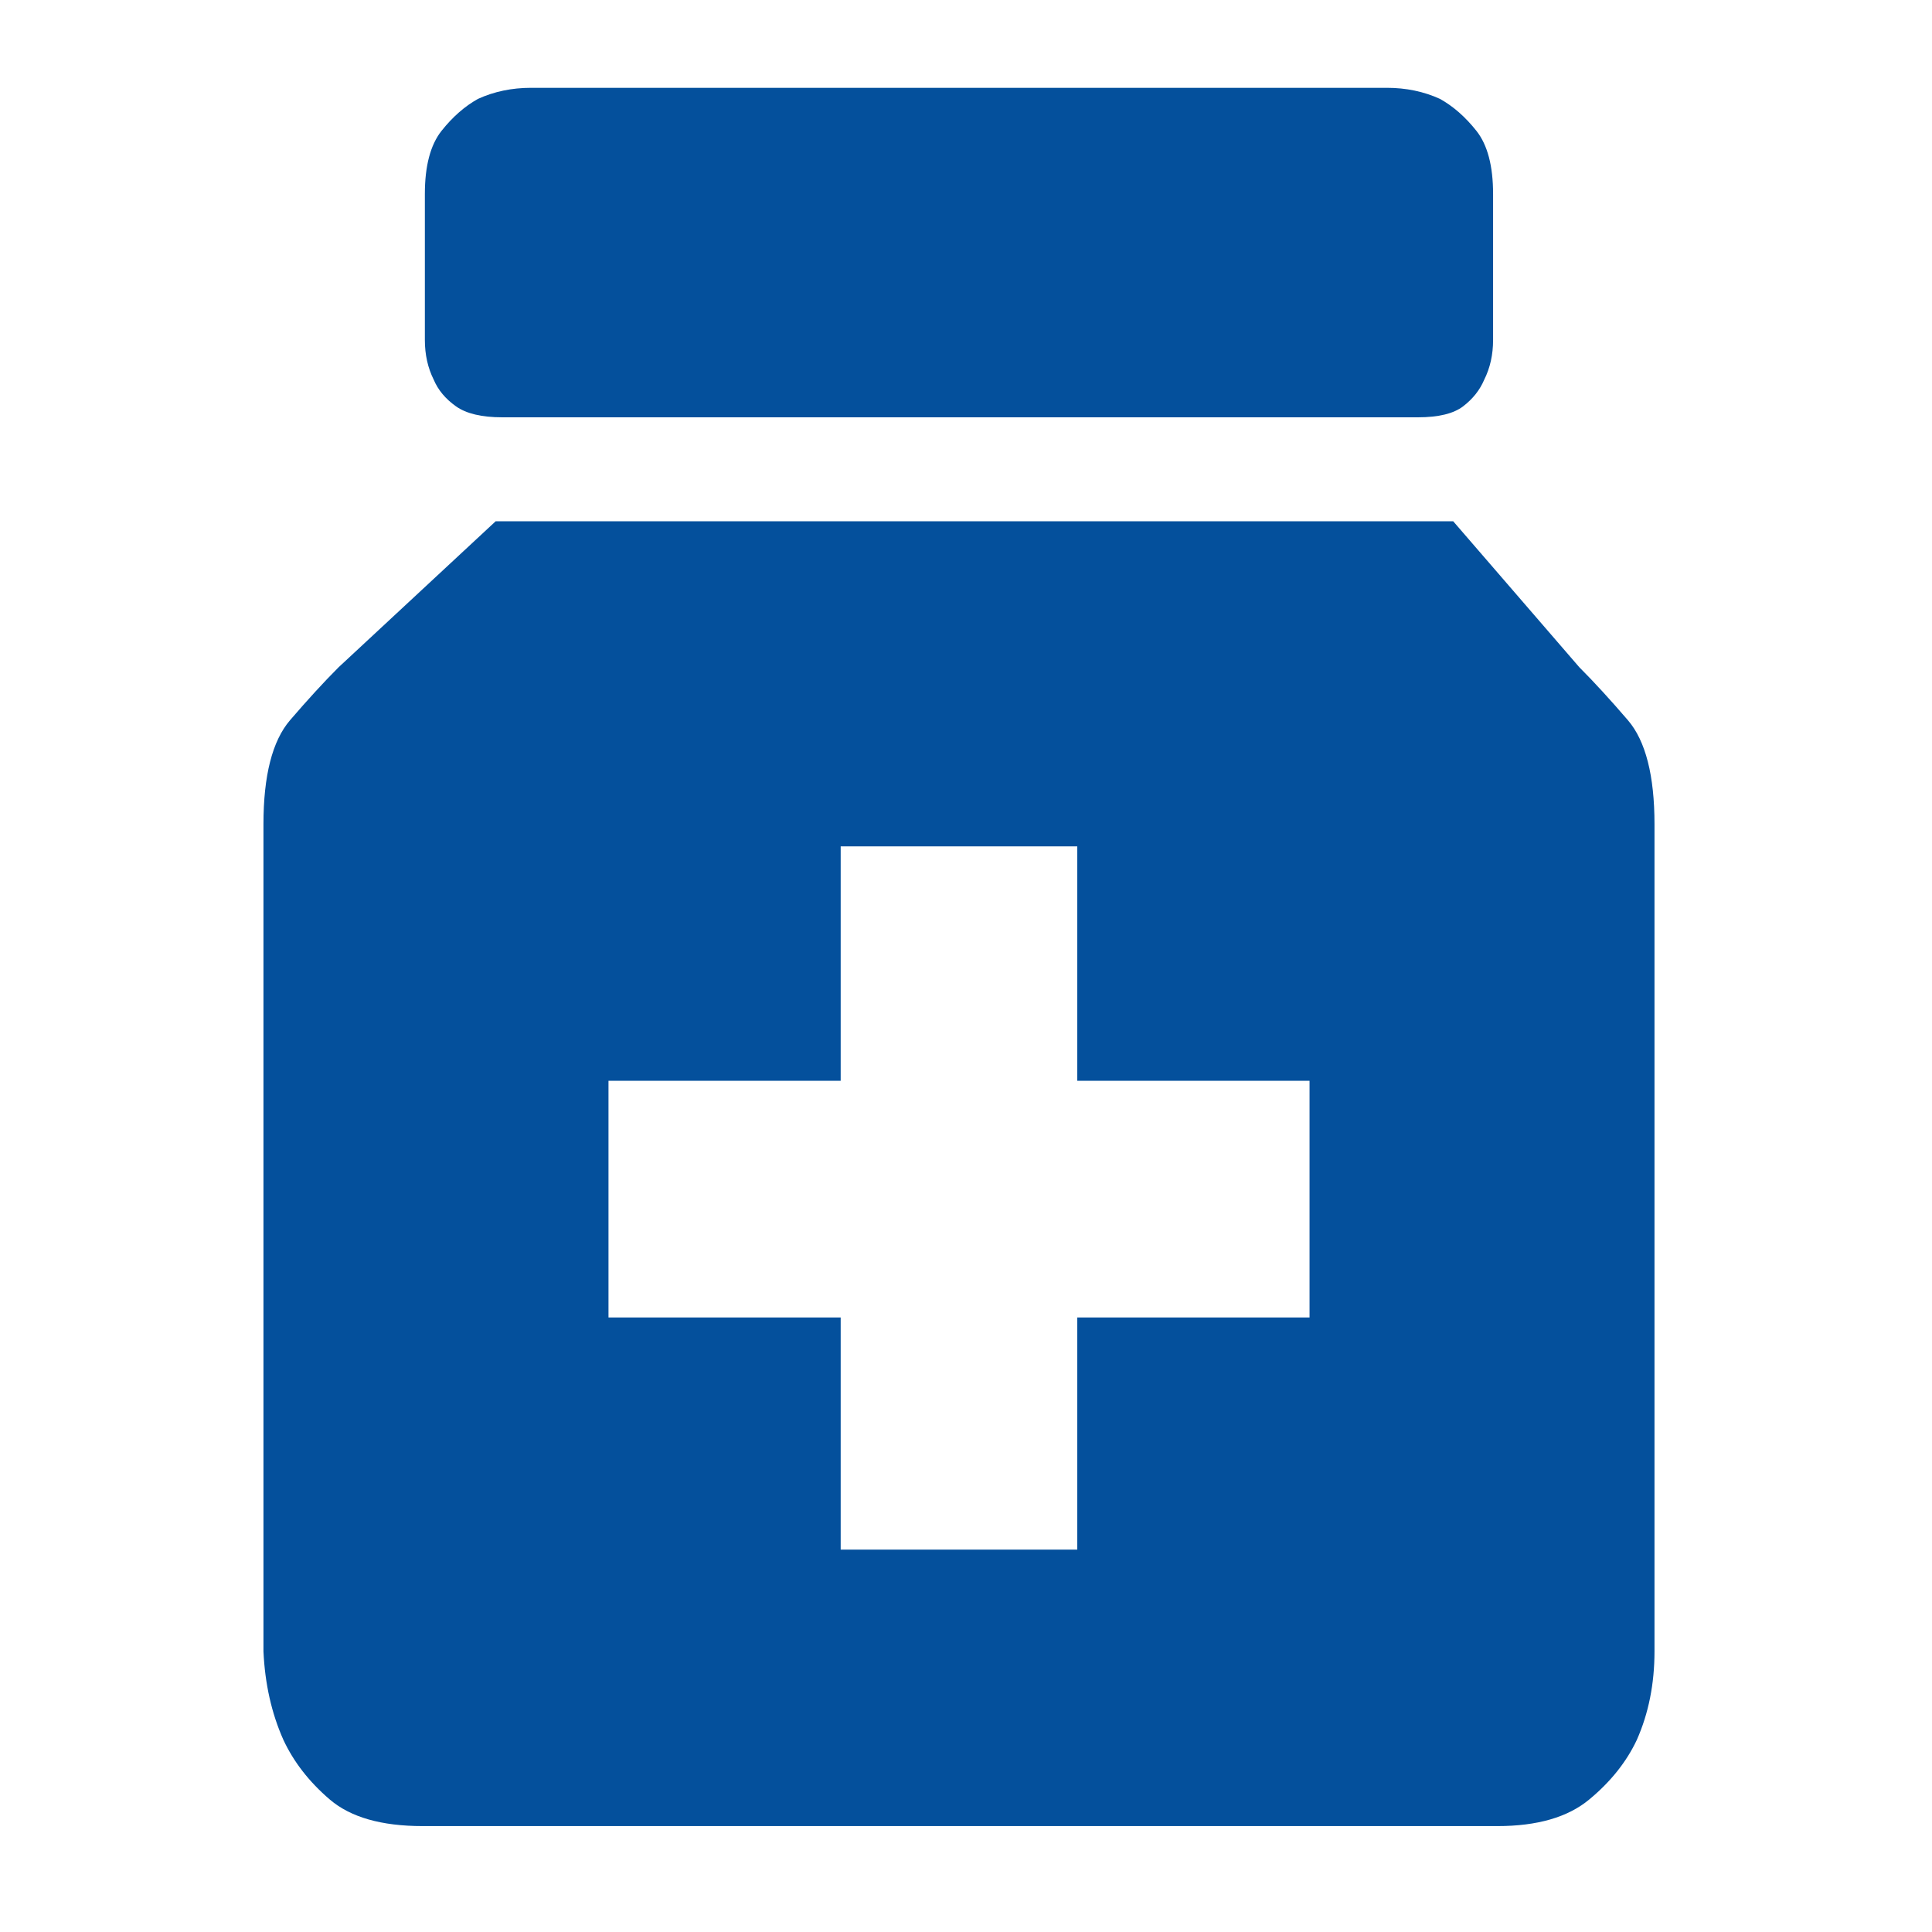 <svg width="22" height="22" viewBox="0 0 22 22" fill="none" xmlns="http://www.w3.org/2000/svg">
<path d="M5.72 4.752C5.485 4.752 5.308 4.71 5.191 4.626C5.073 4.542 4.989 4.442 4.939 4.324C4.872 4.19 4.838 4.039 4.838 3.871V2.209C4.838 1.89 4.901 1.651 5.027 1.491C5.153 1.332 5.292 1.21 5.443 1.126C5.627 1.042 5.829 1 6.047 1H15.793C16.011 1 16.213 1.042 16.397 1.126C16.548 1.21 16.687 1.332 16.813 1.491C16.939 1.651 17.002 1.89 17.002 2.209V3.871C17.002 4.039 16.968 4.19 16.901 4.324C16.851 4.442 16.771 4.542 16.662 4.626C16.553 4.71 16.381 4.752 16.145 4.752H5.72ZM18.84 18.804C18.84 19.174 18.773 19.509 18.639 19.812C18.521 20.063 18.34 20.29 18.097 20.491C17.854 20.693 17.505 20.794 17.052 20.794H4.813C4.343 20.794 3.991 20.693 3.755 20.491C3.52 20.29 3.344 20.063 3.227 19.812C3.092 19.509 3.017 19.174 3 18.804V9.386C3 8.832 3.101 8.437 3.302 8.202C3.504 7.967 3.688 7.766 3.856 7.598L5.644 5.936H16.548L17.984 7.598C18.152 7.766 18.336 7.967 18.538 8.202C18.739 8.437 18.84 8.832 18.84 9.386V18.804ZM14.912 12.307H12.267V9.638H9.573V12.307H6.929V15.002H9.573V17.646H12.267V15.002H14.912V12.307Z" fill="#04509C"/>
</svg>
